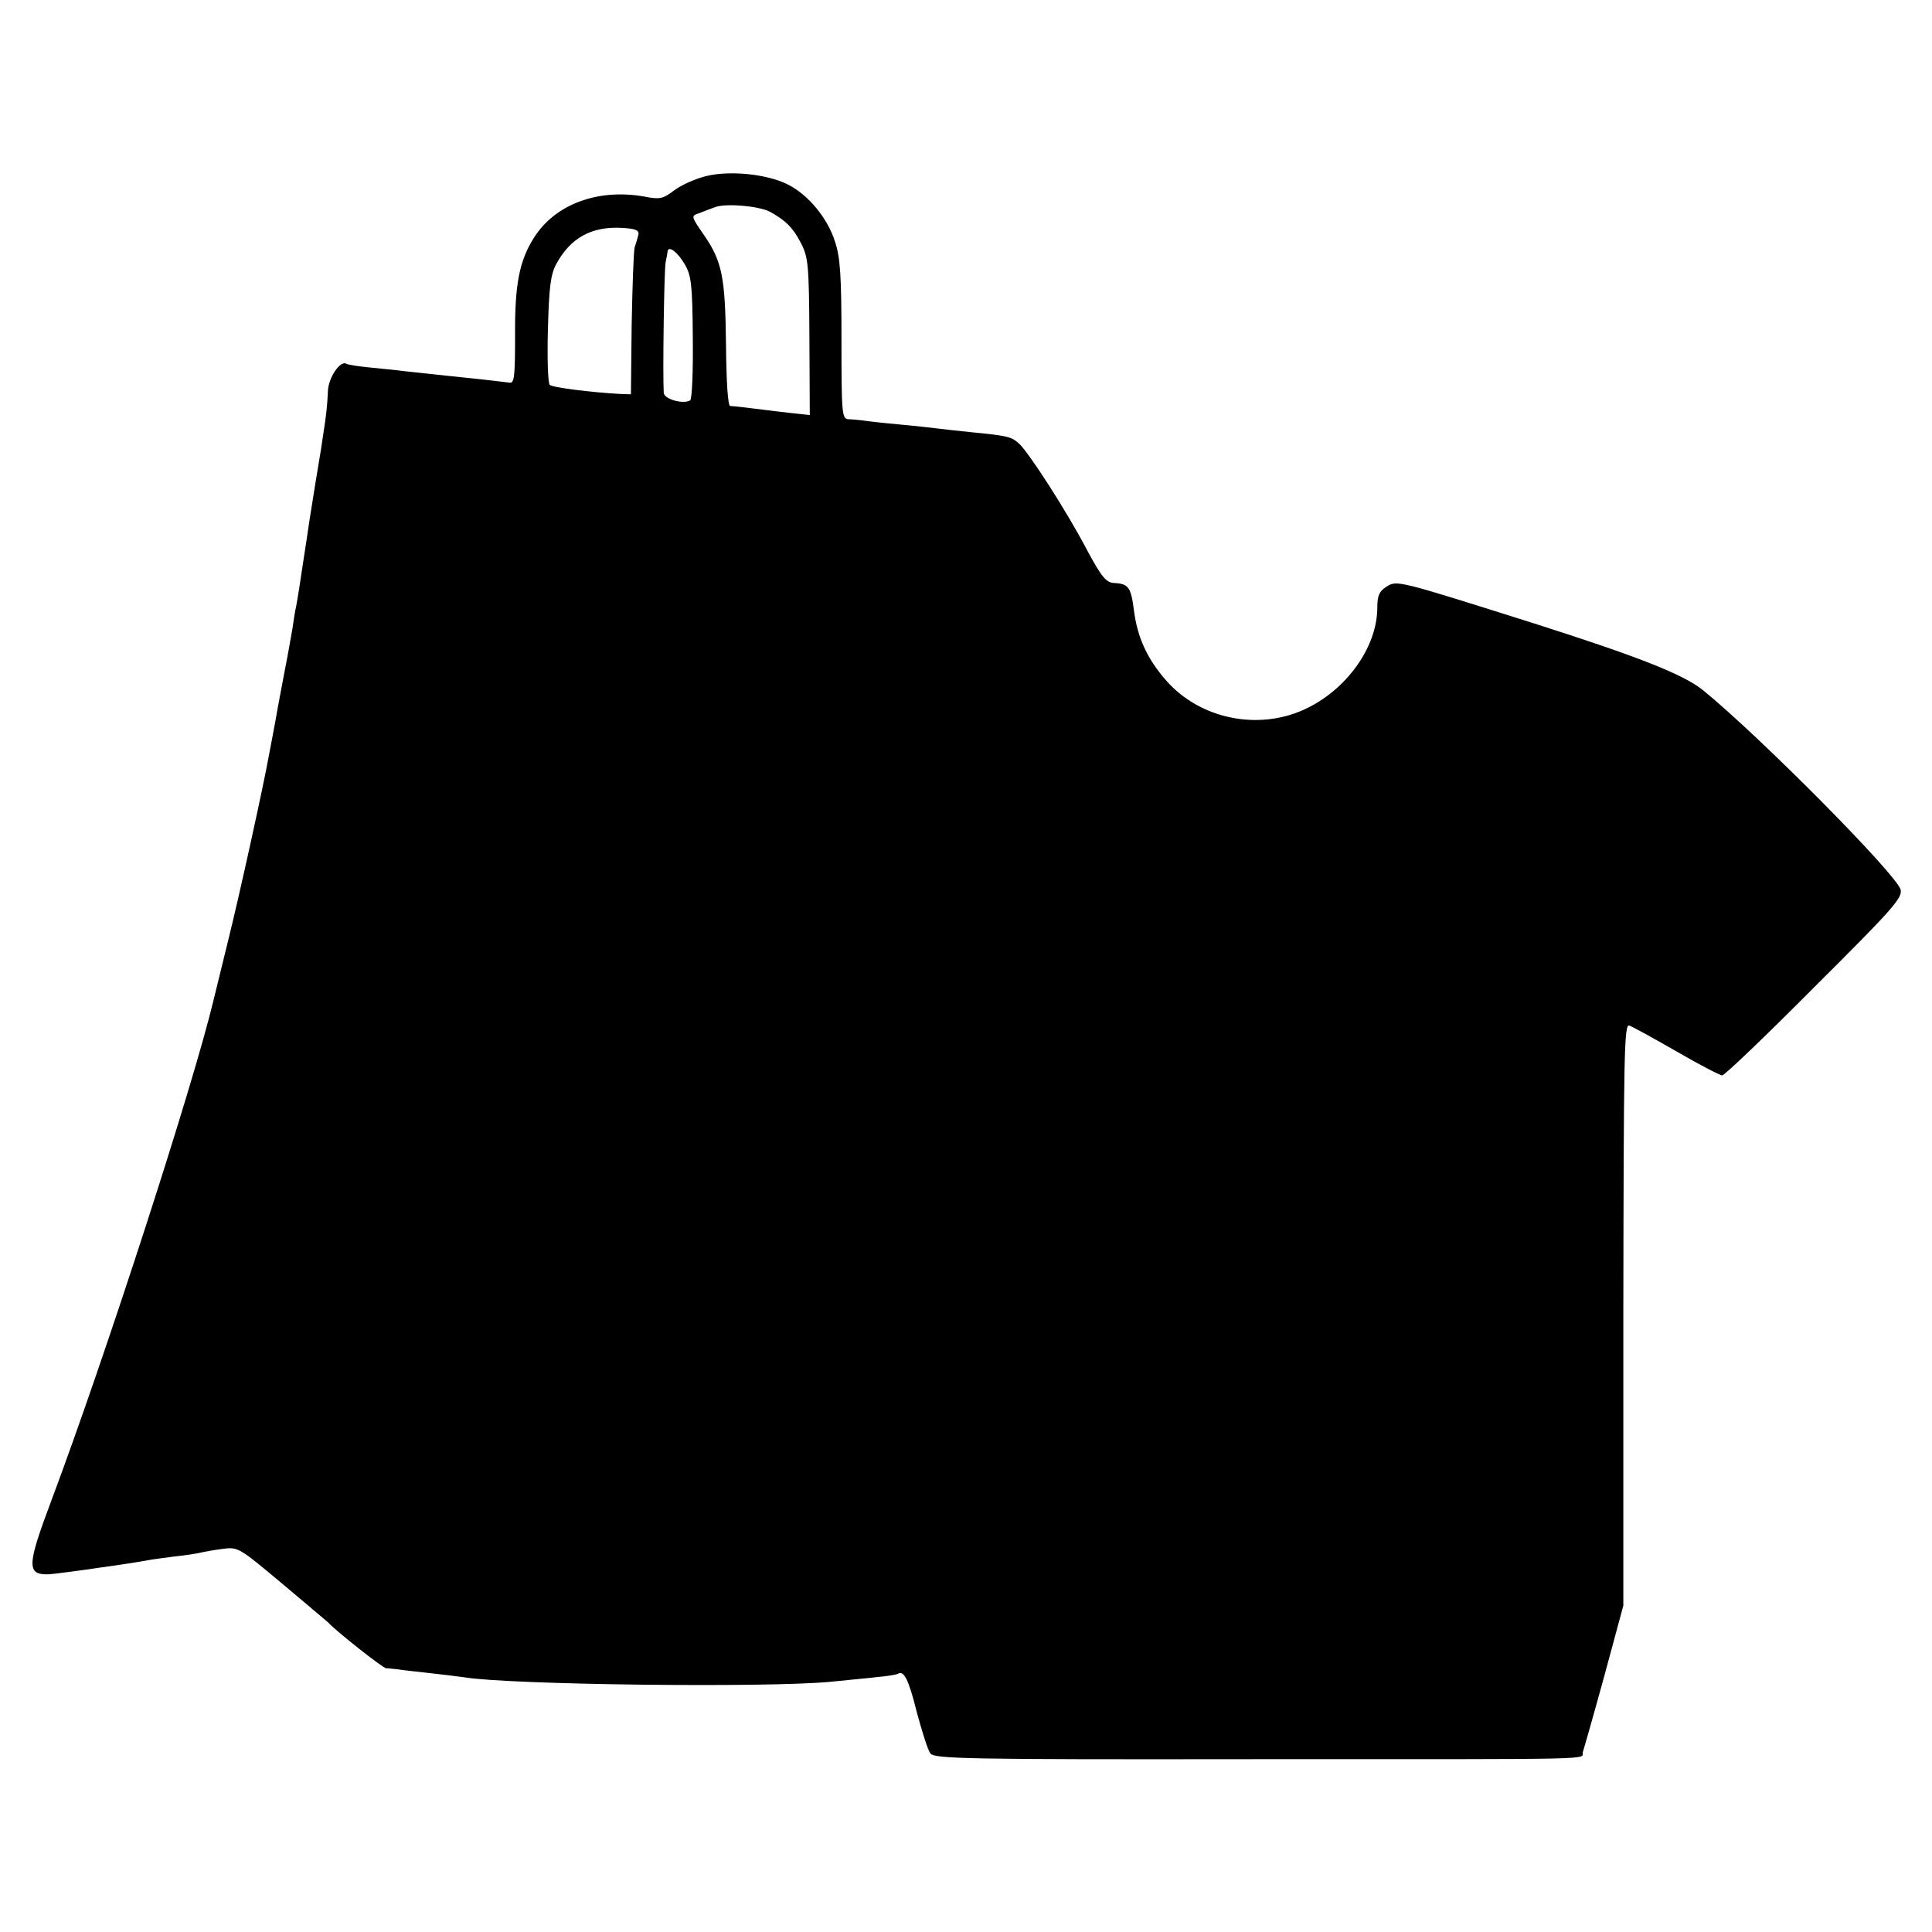<?xml version="1.0" standalone="no"?>
<!DOCTYPE svg PUBLIC "-//W3C//DTD SVG 20010904//EN"
 "http://www.w3.org/TR/2001/REC-SVG-20010904/DTD/svg10.dtd">
<svg version="1.0" xmlns="http://www.w3.org/2000/svg"
 width="512pt" height="512pt" viewBox="0 0 512 512"
 preserveAspectRatio="xMidYMid meet">
<g transform="translate(0,512) scale(0.1,-0.1)"
fill="#000000" stroke="none">
<path d="M1870 4653 c-28 -7 -66 -24 -84 -38 -29 -22 -38 -24 -78 -16 -123 22
-237 -20 -293 -109 -39 -62 -51 -124 -50 -261 0 -107 -2 -126 -15 -123 -8 1
-64 8 -125 14 -60 6 -128 14 -150 16 -22 3 -65 7 -94 10 -30 3 -58 7 -63 10
-16 10 -48 -37 -49 -73 -2 -42 -4 -60 -13 -118 -3 -22 -8 -53 -11 -70 -3 -16
-14 -86 -25 -155 -10 -69 -22 -143 -25 -165 -3 -22 -8 -49 -10 -61 -3 -12 -7
-39 -10 -60 -4 -21 -12 -70 -20 -109 -7 -38 -19 -99 -25 -135 -7 -36 -14 -76
-17 -90 -14 -79 -79 -375 -109 -495 -19 -77 -36 -147 -38 -155 -54 -226 -285
-940 -430 -1327 -65 -173 -66 -197 -6 -195 7 0 99 12 130 17 52 7 116 17 131
20 9 2 40 6 70 10 30 3 61 8 69 10 8 2 34 7 58 10 43 6 44 5 160 -92 64 -54
119 -100 122 -103 22 -24 144 -120 153 -121 7 0 21 -2 32 -3 11 -2 49 -6 85
-10 36 -4 76 -9 90 -11 121 -20 800 -28 970 -12 47 5 105 10 128 13 24 2 47 6
51 8 16 11 29 -14 51 -103 14 -51 29 -100 36 -108 10 -14 103 -16 835 -15 988
0 885 -2 894 20 3 9 29 100 57 202 l50 185 0 772 c1 694 2 771 16 765 9 -3 65
-34 126 -69 60 -35 115 -63 120 -63 6 0 116 105 244 234 205 204 234 236 229
258 -10 40 -375 408 -524 529 -52 42 -172 89 -448 177 -364 115 -363 115 -391
97 -19 -12 -24 -24 -24 -55 0 -105 -82 -219 -193 -270 -124 -57 -277 -25 -366
76 -51 58 -77 115 -86 187 -8 61 -14 70 -53 72 -20 1 -33 16 -70 85 -53 102
-155 260 -181 284 -21 19 -29 21 -131 31 -41 4 -82 9 -90 10 -8 1 -51 6 -95
10 -44 4 -89 9 -100 11 -11 1 -28 3 -37 3 -17 1 -18 18 -18 210 0 167 -3 219
-17 260 -19 62 -71 125 -125 152 -55 28 -155 38 -218 22z m172 -95 c41 -23 60
-42 81 -83 19 -37 21 -58 22 -248 l1 -207 -46 5 c-25 3 -70 8 -100 12 -30 4
-59 7 -65 7 -6 1 -10 62 -11 161 -2 181 -10 222 -59 293 -34 49 -34 50 -12 57
12 5 31 12 42 16 28 11 119 3 147 -13z m-350 -59 c-2 -8 -6 -23 -10 -34 -3
-11 -6 -103 -8 -205 l-2 -185 -29 1 c-74 4 -179 17 -186 24 -5 4 -7 70 -5 146
3 112 7 146 22 174 38 70 94 101 176 96 33 -2 44 -6 42 -17z m123 -80 c17 -29
20 -54 21 -194 1 -90 -2 -162 -7 -166 -18 -11 -69 3 -70 20 -3 48 1 329 5 346
2 11 5 24 5 28 2 18 27 -1 46 -34z"/>
</g>
</svg>

